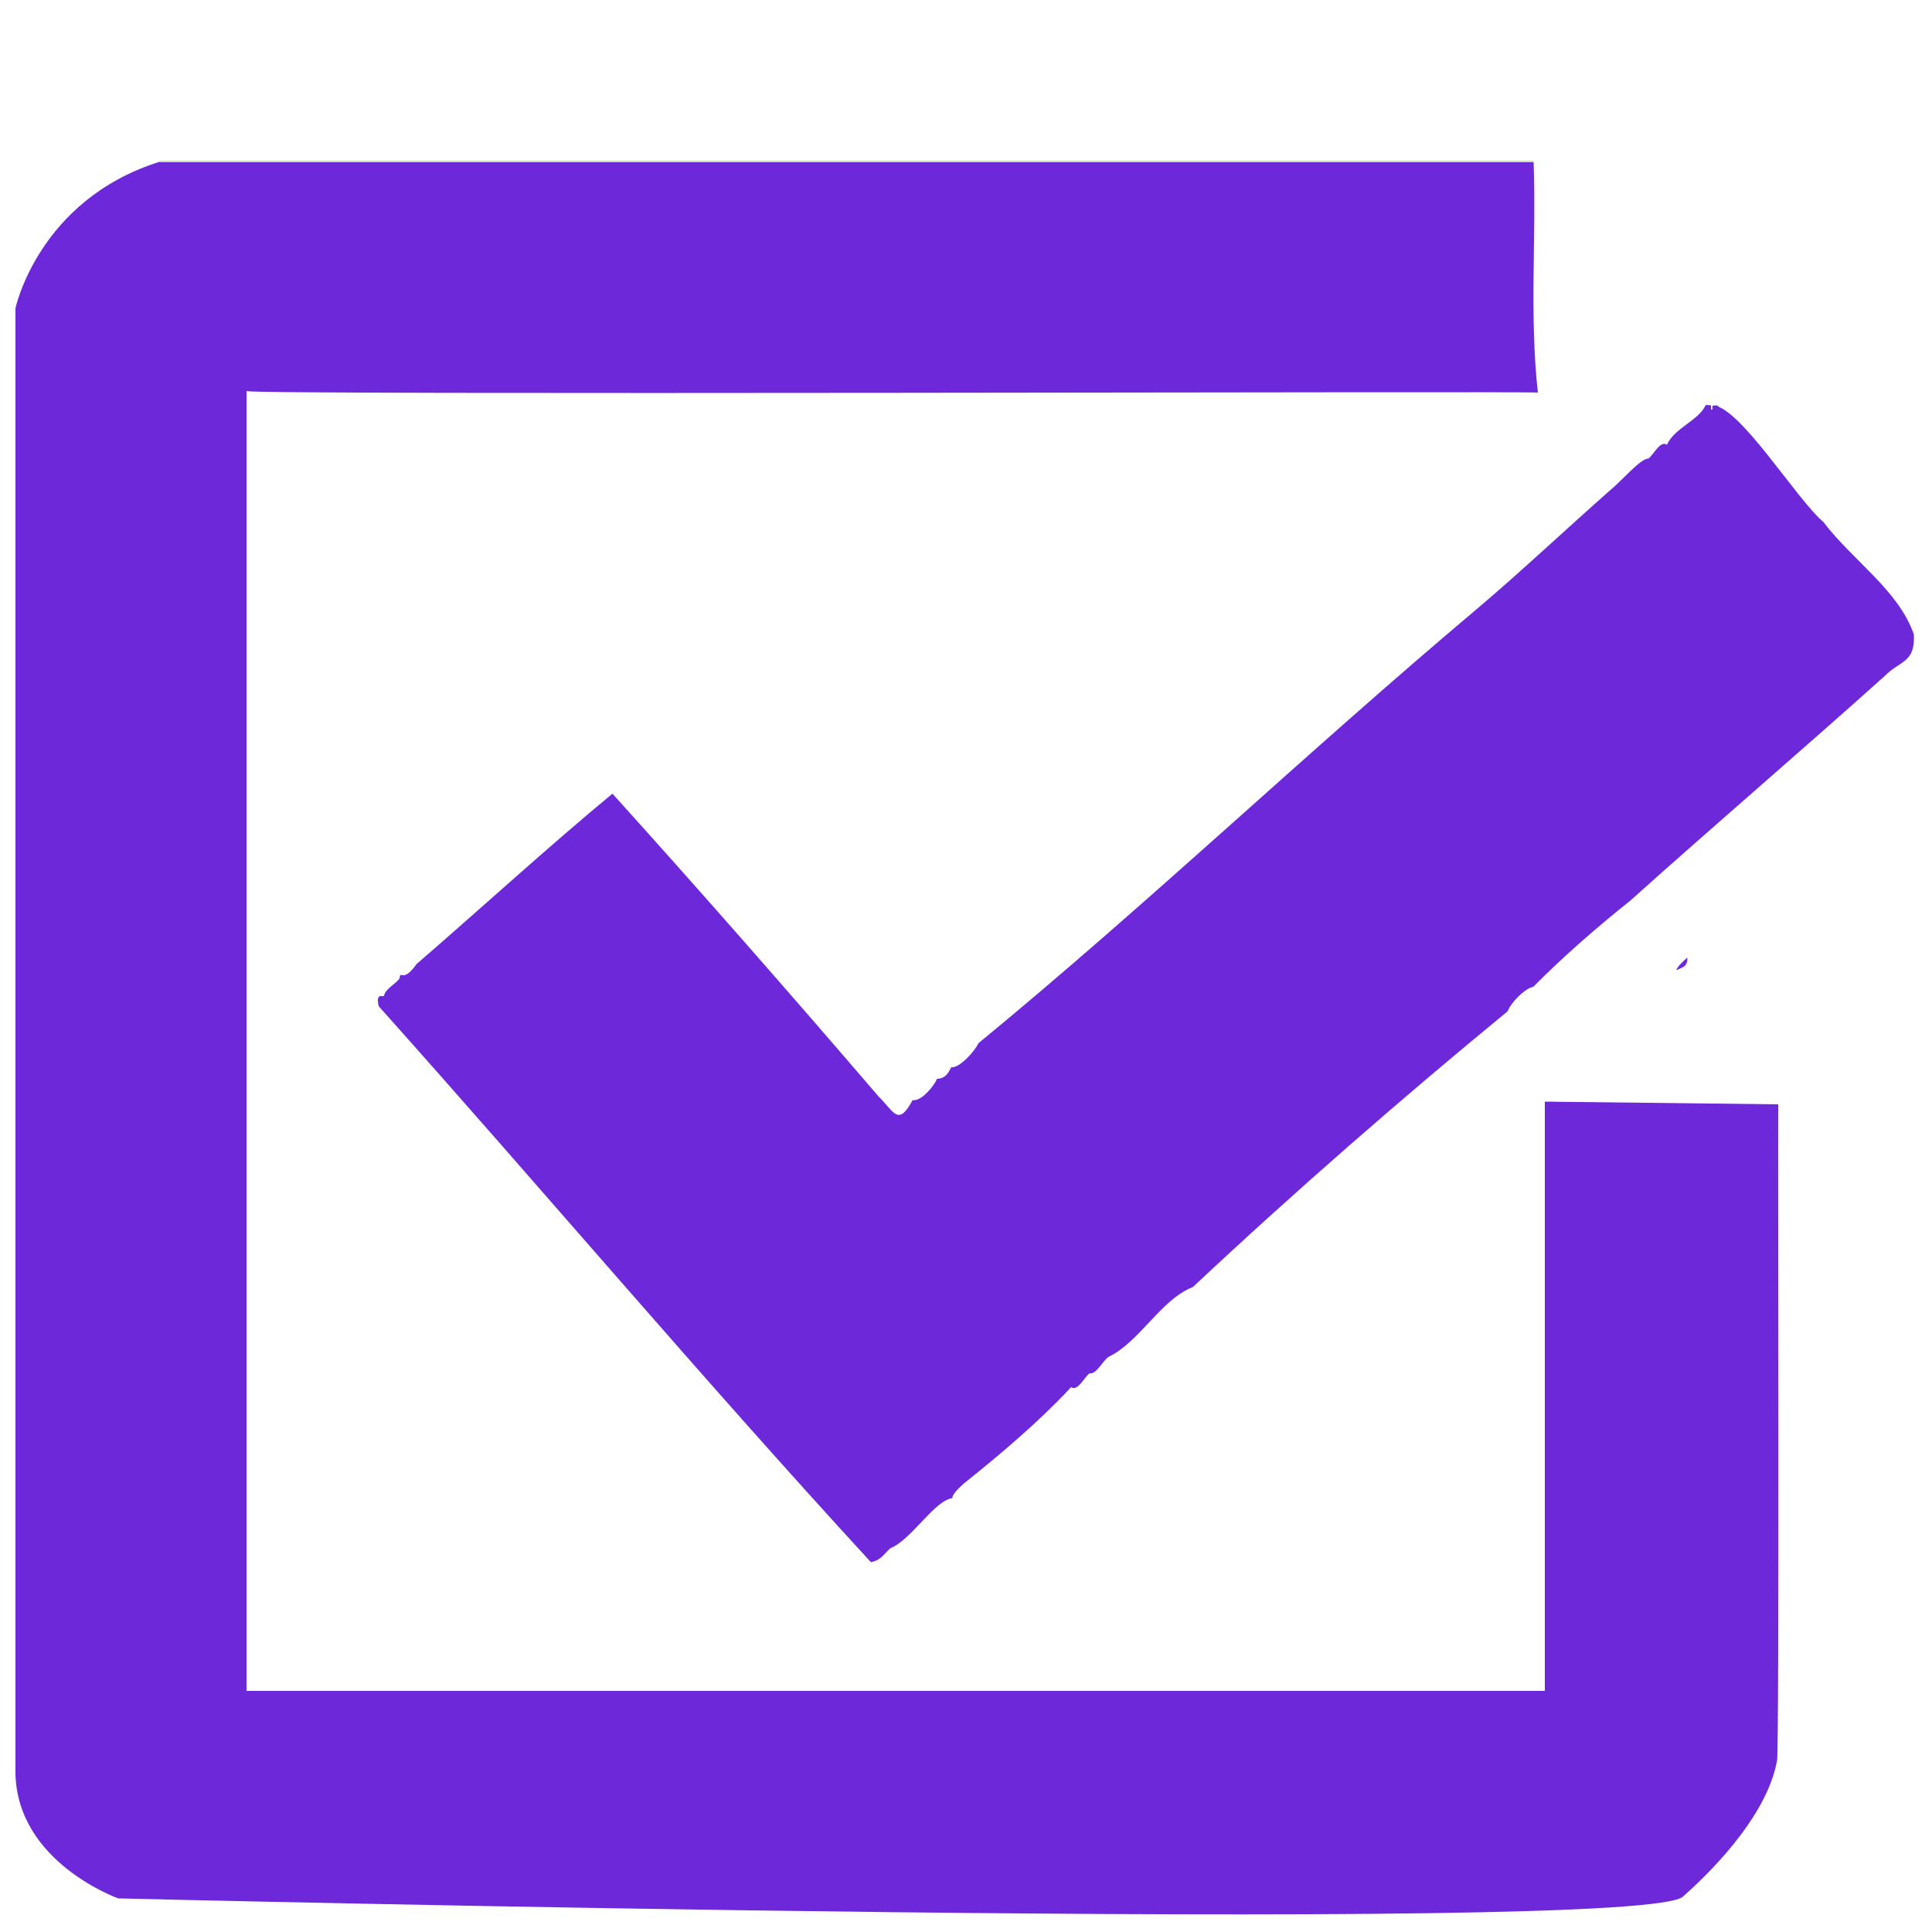 <?xml version="1.0" encoding="UTF-8"?>
<svg id="_Слой_1" data-name="Слой_1" xmlns="http://www.w3.org/2000/svg" version="1.1" viewBox="0 0 500 500">
  <!-- Generator: Adobe Illustrator 29.1.0, SVG Export Plug-In . SVG Version: 2.1.0 Build 142)  -->
  <defs>
    <style>
      .st0 {
        fill: #d9ecbf;
      }

      .st1 {
        fill: #6d28d9;
      }
    </style>
  </defs>
  <path class="st1" d="M396.9,41.9c.7,19.9-1.1,39.9,1.1,59.7-.9-.4-333.5.7-334.2-.4v336.4h336v-152.5l60.4.7c-.1,7.7.3,167.2-.3,169.8-2.3,12.9-14.4,26.4-24.2,35.1-7.7,10.3-405.1.6-405.1.6,0,0-26.2-9.3-26.6-32.4V79.8s5.9-28,37.2-37.9h355.5Z"/>
  <path class="st1" d="M443,104.9c6.9-.3,21.8,24.2,28.9,30.2,7.5,9.9,19.5,17.7,23.4,29.1.4,7.4-3.6,6.7-7.6,10.8-20.7,18.6-45.1,39.5-65.8,58.1-8.4,6.7-17.2,14.3-25.1,22.3-2.3.4-6,4.4-6.6,6.3-27.4,22.5-55.5,47-81.5,71.4-8.3,3.2-13.7,14.2-21.9,18.1-1.6,1.3-3.1,4.5-4.8,4.2-1.4,1-3.1,4.8-4.8,3.6-8.5,9.1-18.1,17.2-27.6,24.8-.8.7-3.3,2.9-3.1,3.9-4.8.7-10.5,10.7-16.1,13-1.9,1.7-2.3,3-5,3.6-43.4-47.2-85.1-96.6-127.4-143.9-.8-3.6,1-2.3,1.4-2.7.2-1.7,3.2-3.2,4-4.5.3-2.4.7,1.5,4.4-3.7,16.1-13.9,34.7-30.9,50.7-44.1,23.3,25.8,46.5,52.3,68.9,78.4,4,3.9,5,7.9,8.8.9,2.2.4,5.5-3.6,6.3-5.5,2.2-.1,2.9-1.5,3.7-3,2.1.3,6.2-4.3,7-6.2,43.8-36,85.5-75.8,128.9-112.3,11.8-10,23-20.6,34.8-31,2.2-1.7,7.9-8.3,9.7-8,1.4-1.1,3.1-4.8,4.8-3.6,1.9-4.3,8.2-6.3,10-10.2.2-.2,1,0,1.4,0v1.1s1.5,0,1.5,0v-1.1s-1.5,0-1.5,0Z"/>
  <rect class="st0" x="41.4" y="41.5" width="355.5" height=".4"/>
  <path class="st1" d="M436.7,247.8c0,2.4-1,2.4-2.9,3.3.3-1,2.2-2.7,2.9-3.3Z"/>
  <rect class="st1" x="443.1" y="104.7" width="1.1" height="1.5" transform="translate(337.7 549) rotate(-89.9)"/>
</svg>
